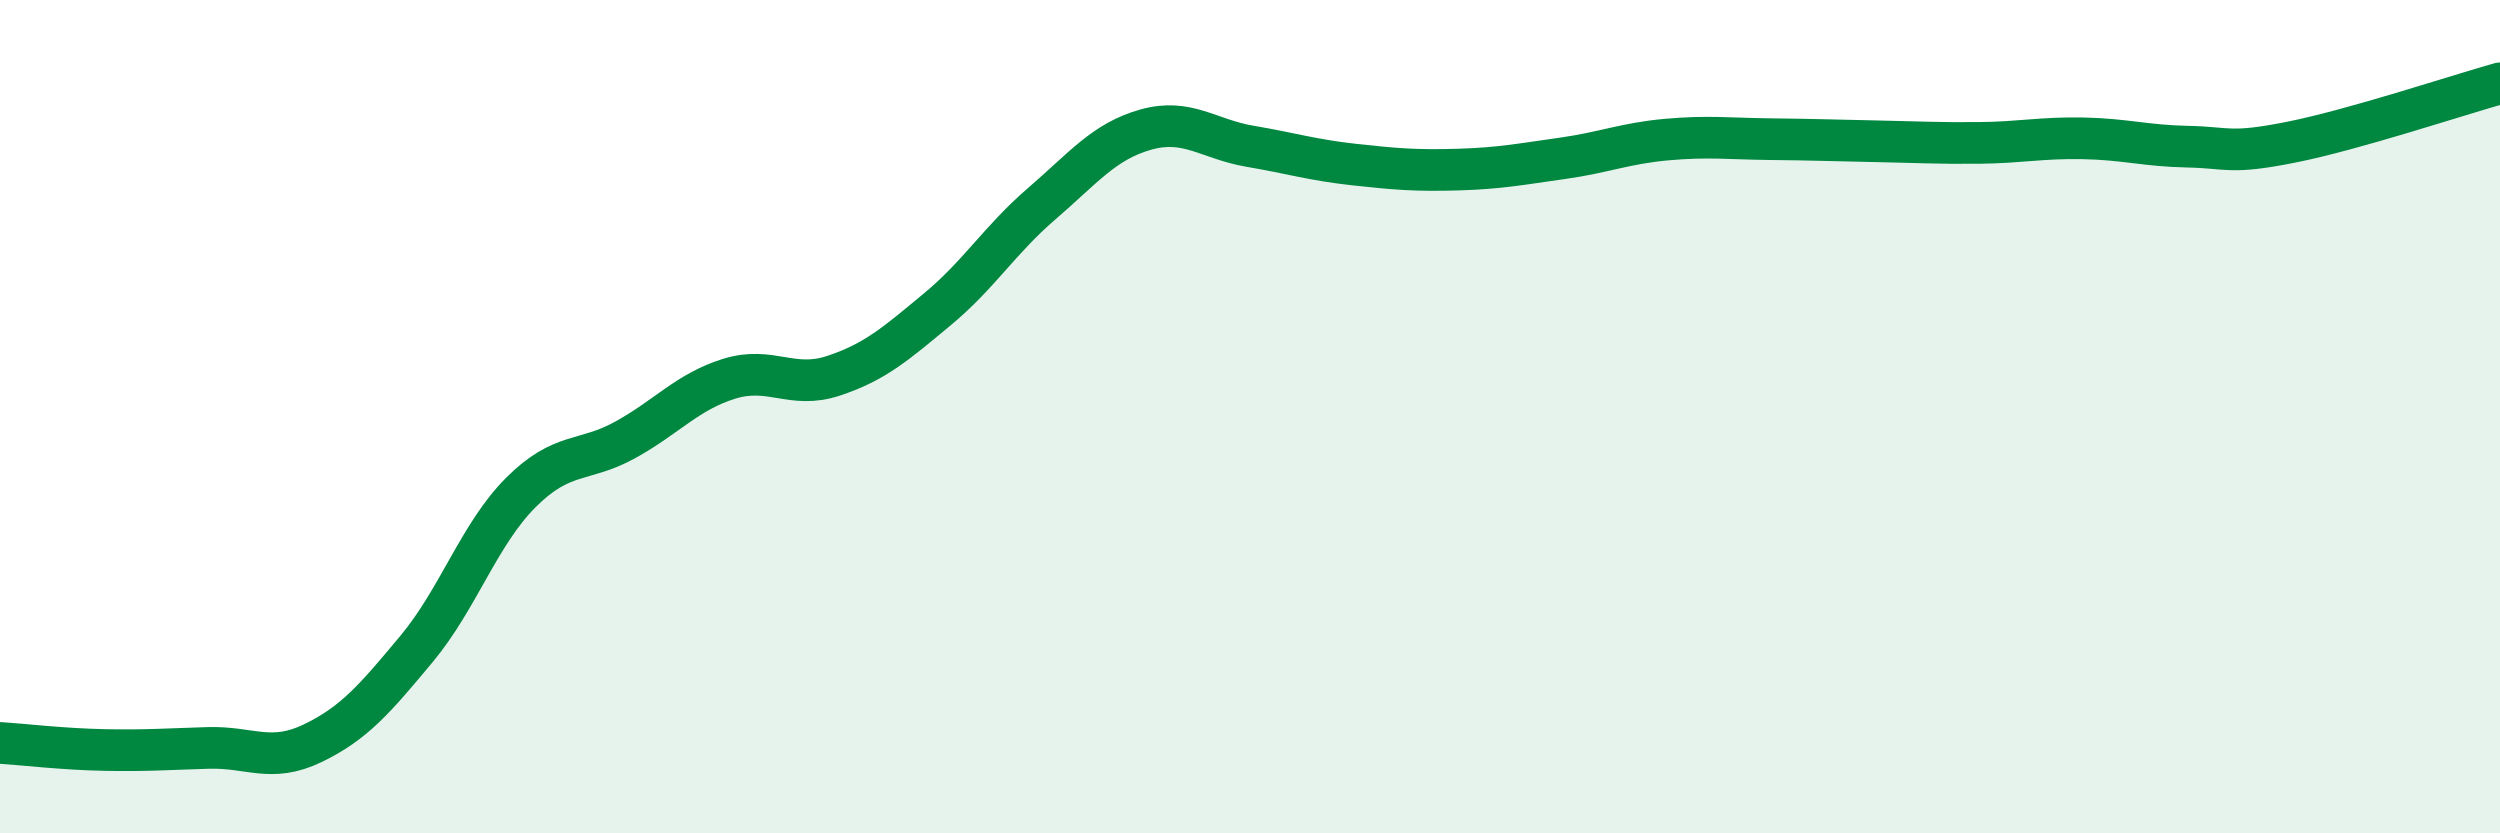 
    <svg width="60" height="20" viewBox="0 0 60 20" xmlns="http://www.w3.org/2000/svg">
      <path
        d="M 0,17.83 C 0.5,17.86 1.5,17.98 2.5,18 C 3.5,18.02 4,17.98 5,17.95 C 6,17.92 6.5,18.32 7.5,17.84 C 8.5,17.36 9,16.77 10,15.57 C 11,14.37 11.5,12.82 12.5,11.82 C 13.5,10.82 14,11.11 15,10.56 C 16,10.01 16.5,9.4 17.5,9.09 C 18.5,8.78 19,9.35 20,9.02 C 21,8.69 21.5,8.25 22.5,7.42 C 23.5,6.59 24,5.75 25,4.89 C 26,4.03 26.5,3.39 27.5,3.11 C 28.5,2.83 29,3.34 30,3.51 C 31,3.68 31.5,3.84 32.5,3.95 C 33.5,4.06 34,4.1 35,4.07 C 36,4.04 36.5,3.94 37.5,3.8 C 38.5,3.66 39,3.44 40,3.35 C 41,3.26 41.5,3.33 42.5,3.34 C 43.5,3.35 44,3.37 45,3.39 C 46,3.41 46.5,3.44 47.5,3.43 C 48.5,3.42 49,3.3 50,3.32 C 51,3.34 51.5,3.5 52.5,3.52 C 53.5,3.54 53.5,3.71 55,3.41 C 56.5,3.11 59,2.28 60,2L60 20L0 20Z"
        fill="#008740"
        opacity="0.1"
        stroke-linecap="round"
        stroke-linejoin="round"
      />
      <path
        d="M 0,17.83 C 0.5,17.86 1.5,17.98 2.5,18 C 3.5,18.02 4,17.98 5,17.95 C 6,17.92 6.5,18.32 7.5,17.84 C 8.5,17.36 9,16.77 10,15.57 C 11,14.37 11.5,12.82 12.5,11.82 C 13.5,10.82 14,11.11 15,10.56 C 16,10.01 16.5,9.4 17.5,9.09 C 18.5,8.78 19,9.35 20,9.02 C 21,8.69 21.5,8.25 22.5,7.42 C 23.5,6.59 24,5.75 25,4.89 C 26,4.03 26.5,3.39 27.5,3.11 C 28.5,2.83 29,3.34 30,3.51 C 31,3.68 31.5,3.84 32.5,3.95 C 33.5,4.06 34,4.1 35,4.07 C 36,4.04 36.5,3.94 37.5,3.8 C 38.5,3.66 39,3.44 40,3.35 C 41,3.26 41.5,3.33 42.5,3.34 C 43.5,3.35 44,3.37 45,3.39 C 46,3.41 46.5,3.44 47.5,3.43 C 48.5,3.42 49,3.3 50,3.32 C 51,3.34 51.5,3.5 52.5,3.52 C 53.5,3.54 53.5,3.71 55,3.41 C 56.5,3.11 59,2.28 60,2"
        stroke="#008740"
        stroke-width="1"
        fill="none"
        stroke-linecap="round"
        stroke-linejoin="round"
      />
    </svg>
  